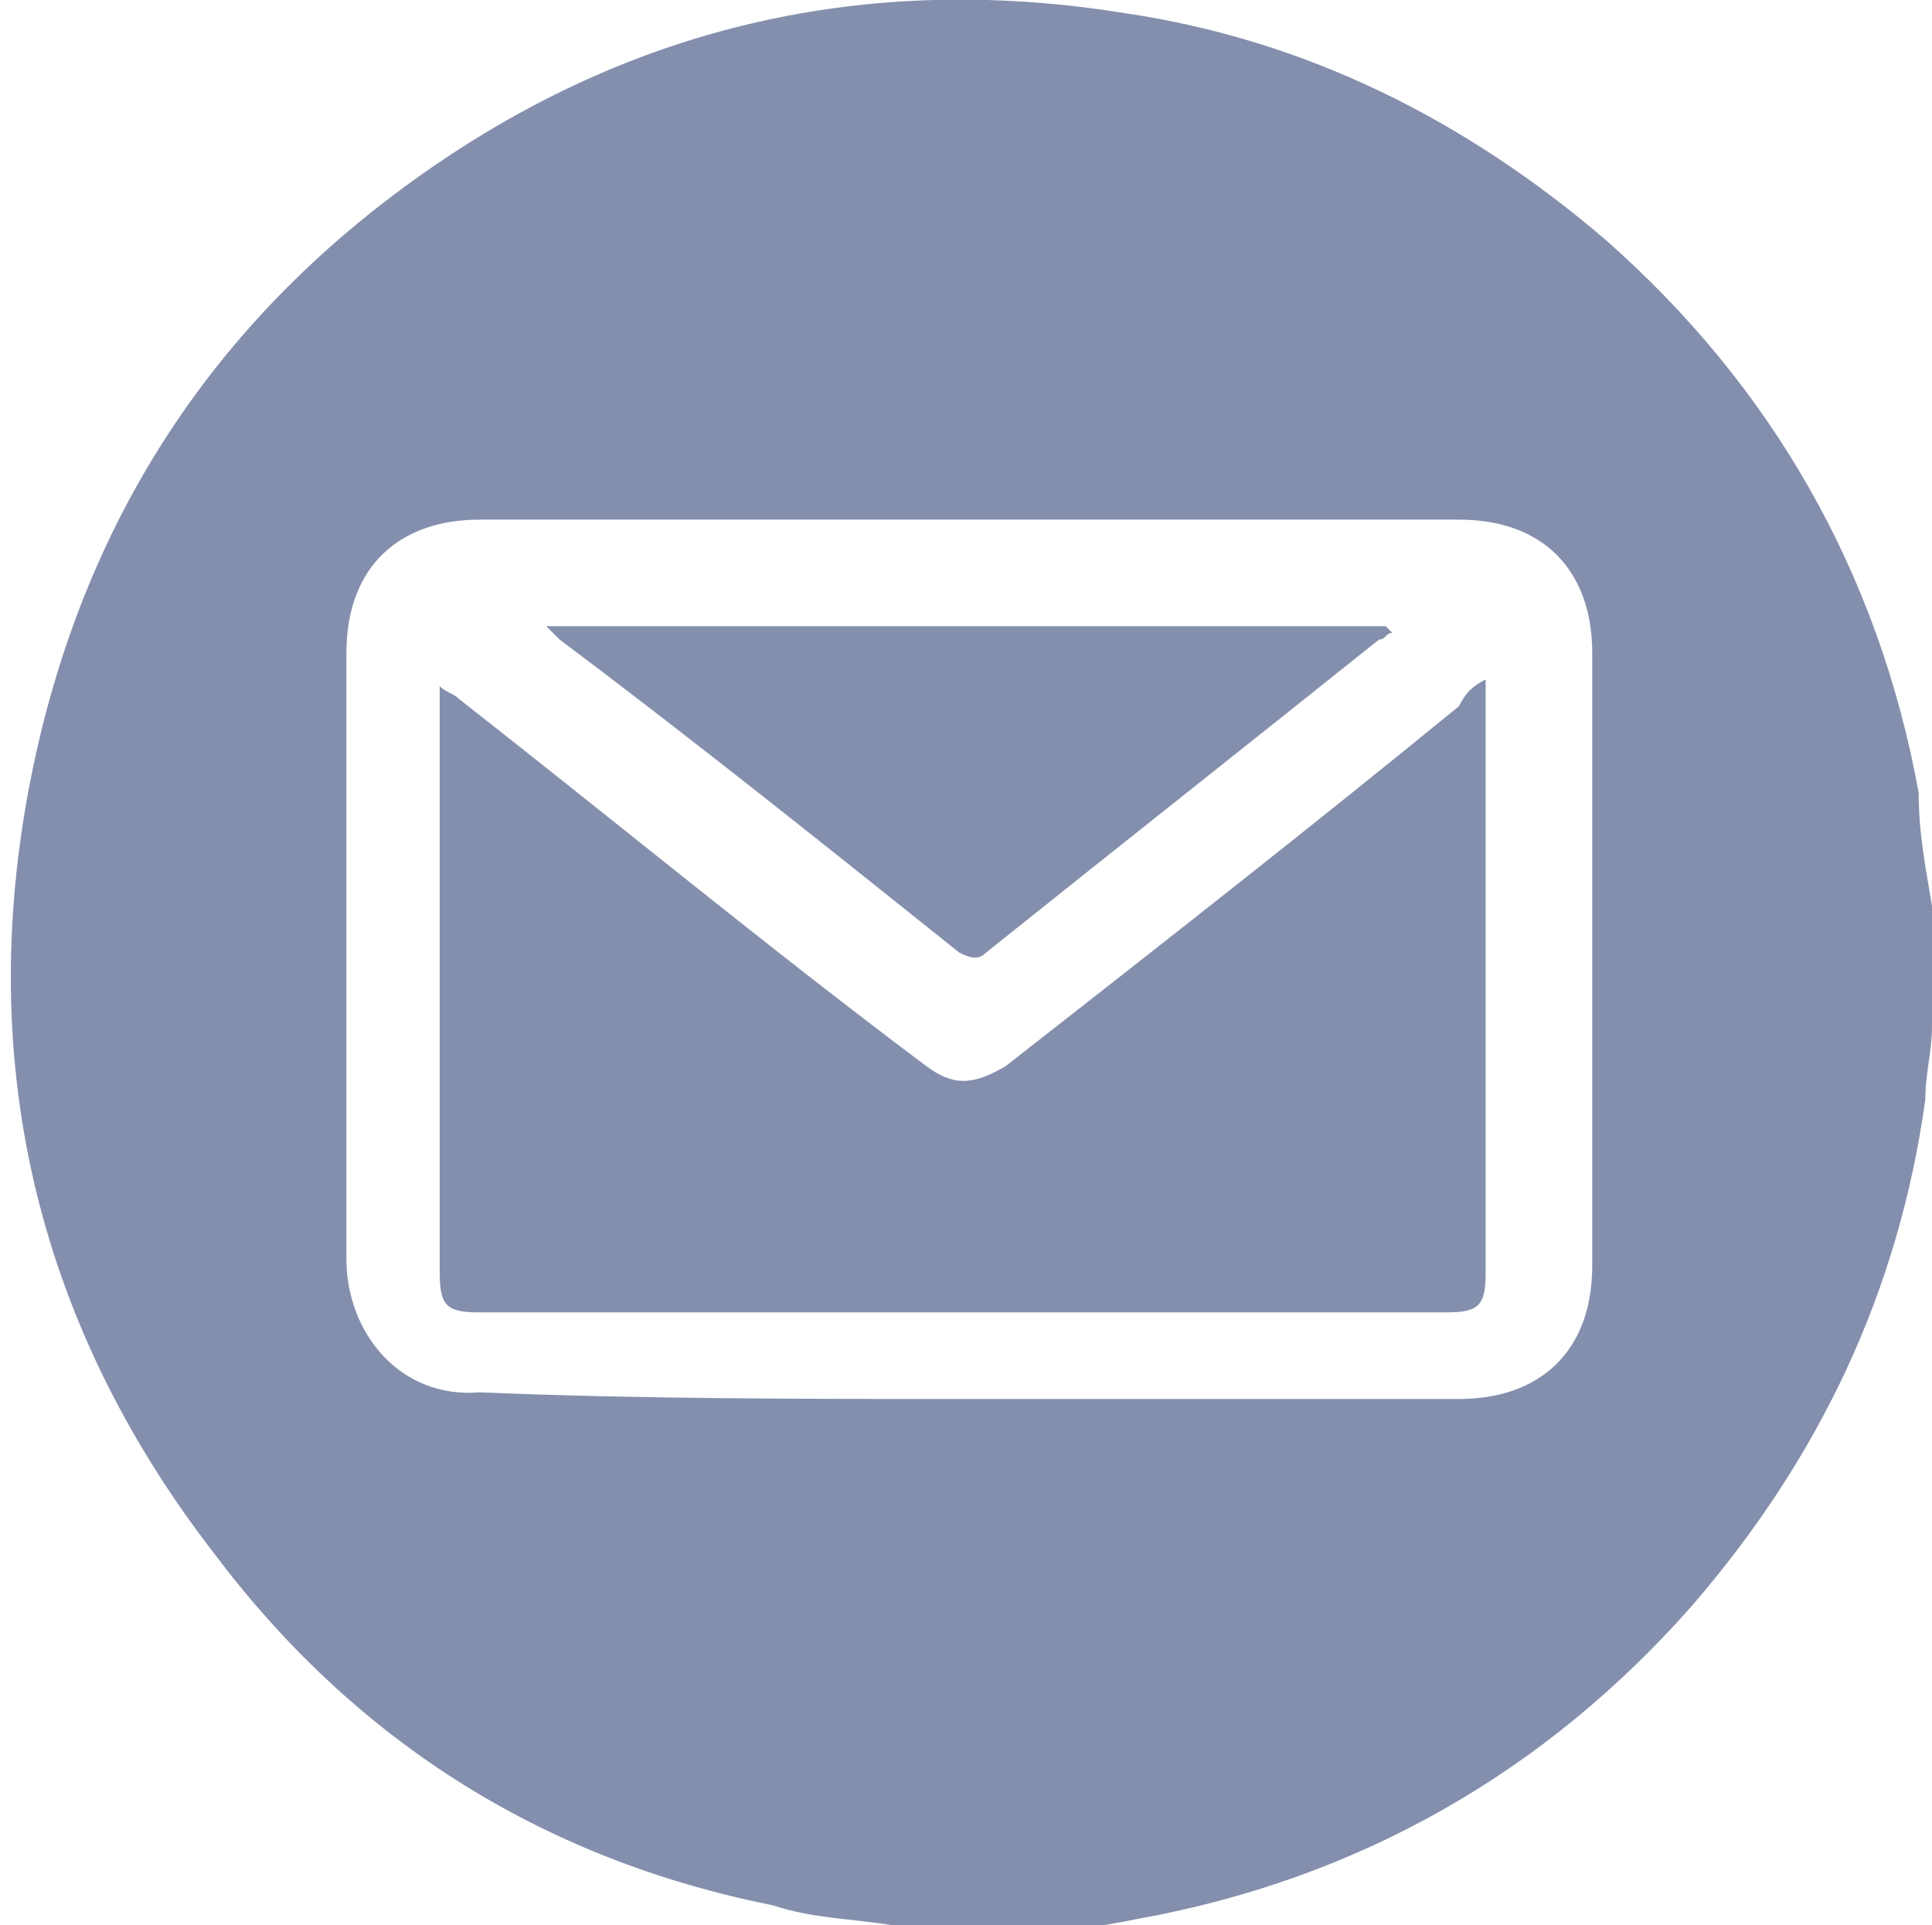 <?xml version="1.0" encoding="utf-8"?>
<!-- Generator: Adobe Illustrator 25.2.1, SVG Export Plug-In . SVG Version: 6.00 Build 0)  -->
<svg version="1.1" id="katman_1" xmlns="http://www.w3.org/2000/svg" xmlns:xlink="http://www.w3.org/1999/xlink" x="0px" y="0px"
	 viewBox="0 0 29 28.9" style="enable-background:new 0 0 29 28.9;" xml:space="preserve">
<style type="text/css">
	.st0{fill:#848FAD;}
</style>
<g>
	<path class="st0" d="M29,13.6c0,0.6,0,1.2,0,1.8c0,0.4-0.1,0.7-0.1,1.1c-0.4,2.9-1.6,5.4-3.5,7.6c-2.2,2.5-5,4.1-8.3,4.7
		c-0.5,0.1-1.1,0.2-1.6,0.2c-0.6,0-1.2,0-1.8,0c-0.1,0-0.2,0-0.3-0.1c-0.6-0.1-1.2-0.1-1.8-0.3c-3.5-0.7-6.3-2.5-8.4-5.3
		c-2.7-3.5-3.6-7.5-2.7-11.8c0.8-3.8,2.8-6.8,6-9c3.2-2.2,6.7-2.9,10.4-2.3c2.7,0.4,5.1,1.6,7.2,3.4c2.5,2.2,4.1,5,4.7,8.3
		C28.8,12.5,28.9,13,29,13.6z M14.5,21c2.5,0,4.9,0,7.4,0c1.2,0,2-0.7,2-2c0-3.1,0-6.1,0-9.2c0-1.2-0.7-2-2-2c-4.9,0-9.8,0-14.7,0
		c-1.2,0-2,0.7-2,2c0,3,0,6.1,0,9.1c0,1.1,0.8,2.1,2,2C9.6,21,12.1,21,14.5,21z"/>
	<path class="st0" d="M22.3,10.2c0,0.2,0,0.3,0,0.4c0,2.8,0,5.6,0,8.5c0,0.5-0.1,0.6-0.6,0.6c-4.8,0-9.7,0-14.5,0
		c-0.5,0-0.6-0.1-0.6-0.6c0-2.8,0-5.6,0-8.5c0-0.1,0-0.2,0-0.3c0.1,0.1,0.2,0.1,0.3,0.2c2.3,1.8,4.6,3.7,7,5.5
		c0.4,0.3,0.7,0.3,1.2,0c2.3-1.8,4.6-3.6,6.8-5.4C22,10.4,22.1,10.3,22.3,10.2z"/>
	<path class="st0" d="M8.2,9.4c4.2,0,8.4,0,12.6,0c0,0,0,0,0.1,0.1c-0.1,0-0.1,0.1-0.2,0.1c-2,1.6-3.9,3.1-5.9,4.7
		c-0.1,0.1-0.2,0.1-0.4,0c-2-1.6-4-3.2-6-4.7C8.3,9.5,8.3,9.5,8.2,9.4z"/>
</g>
</svg>
